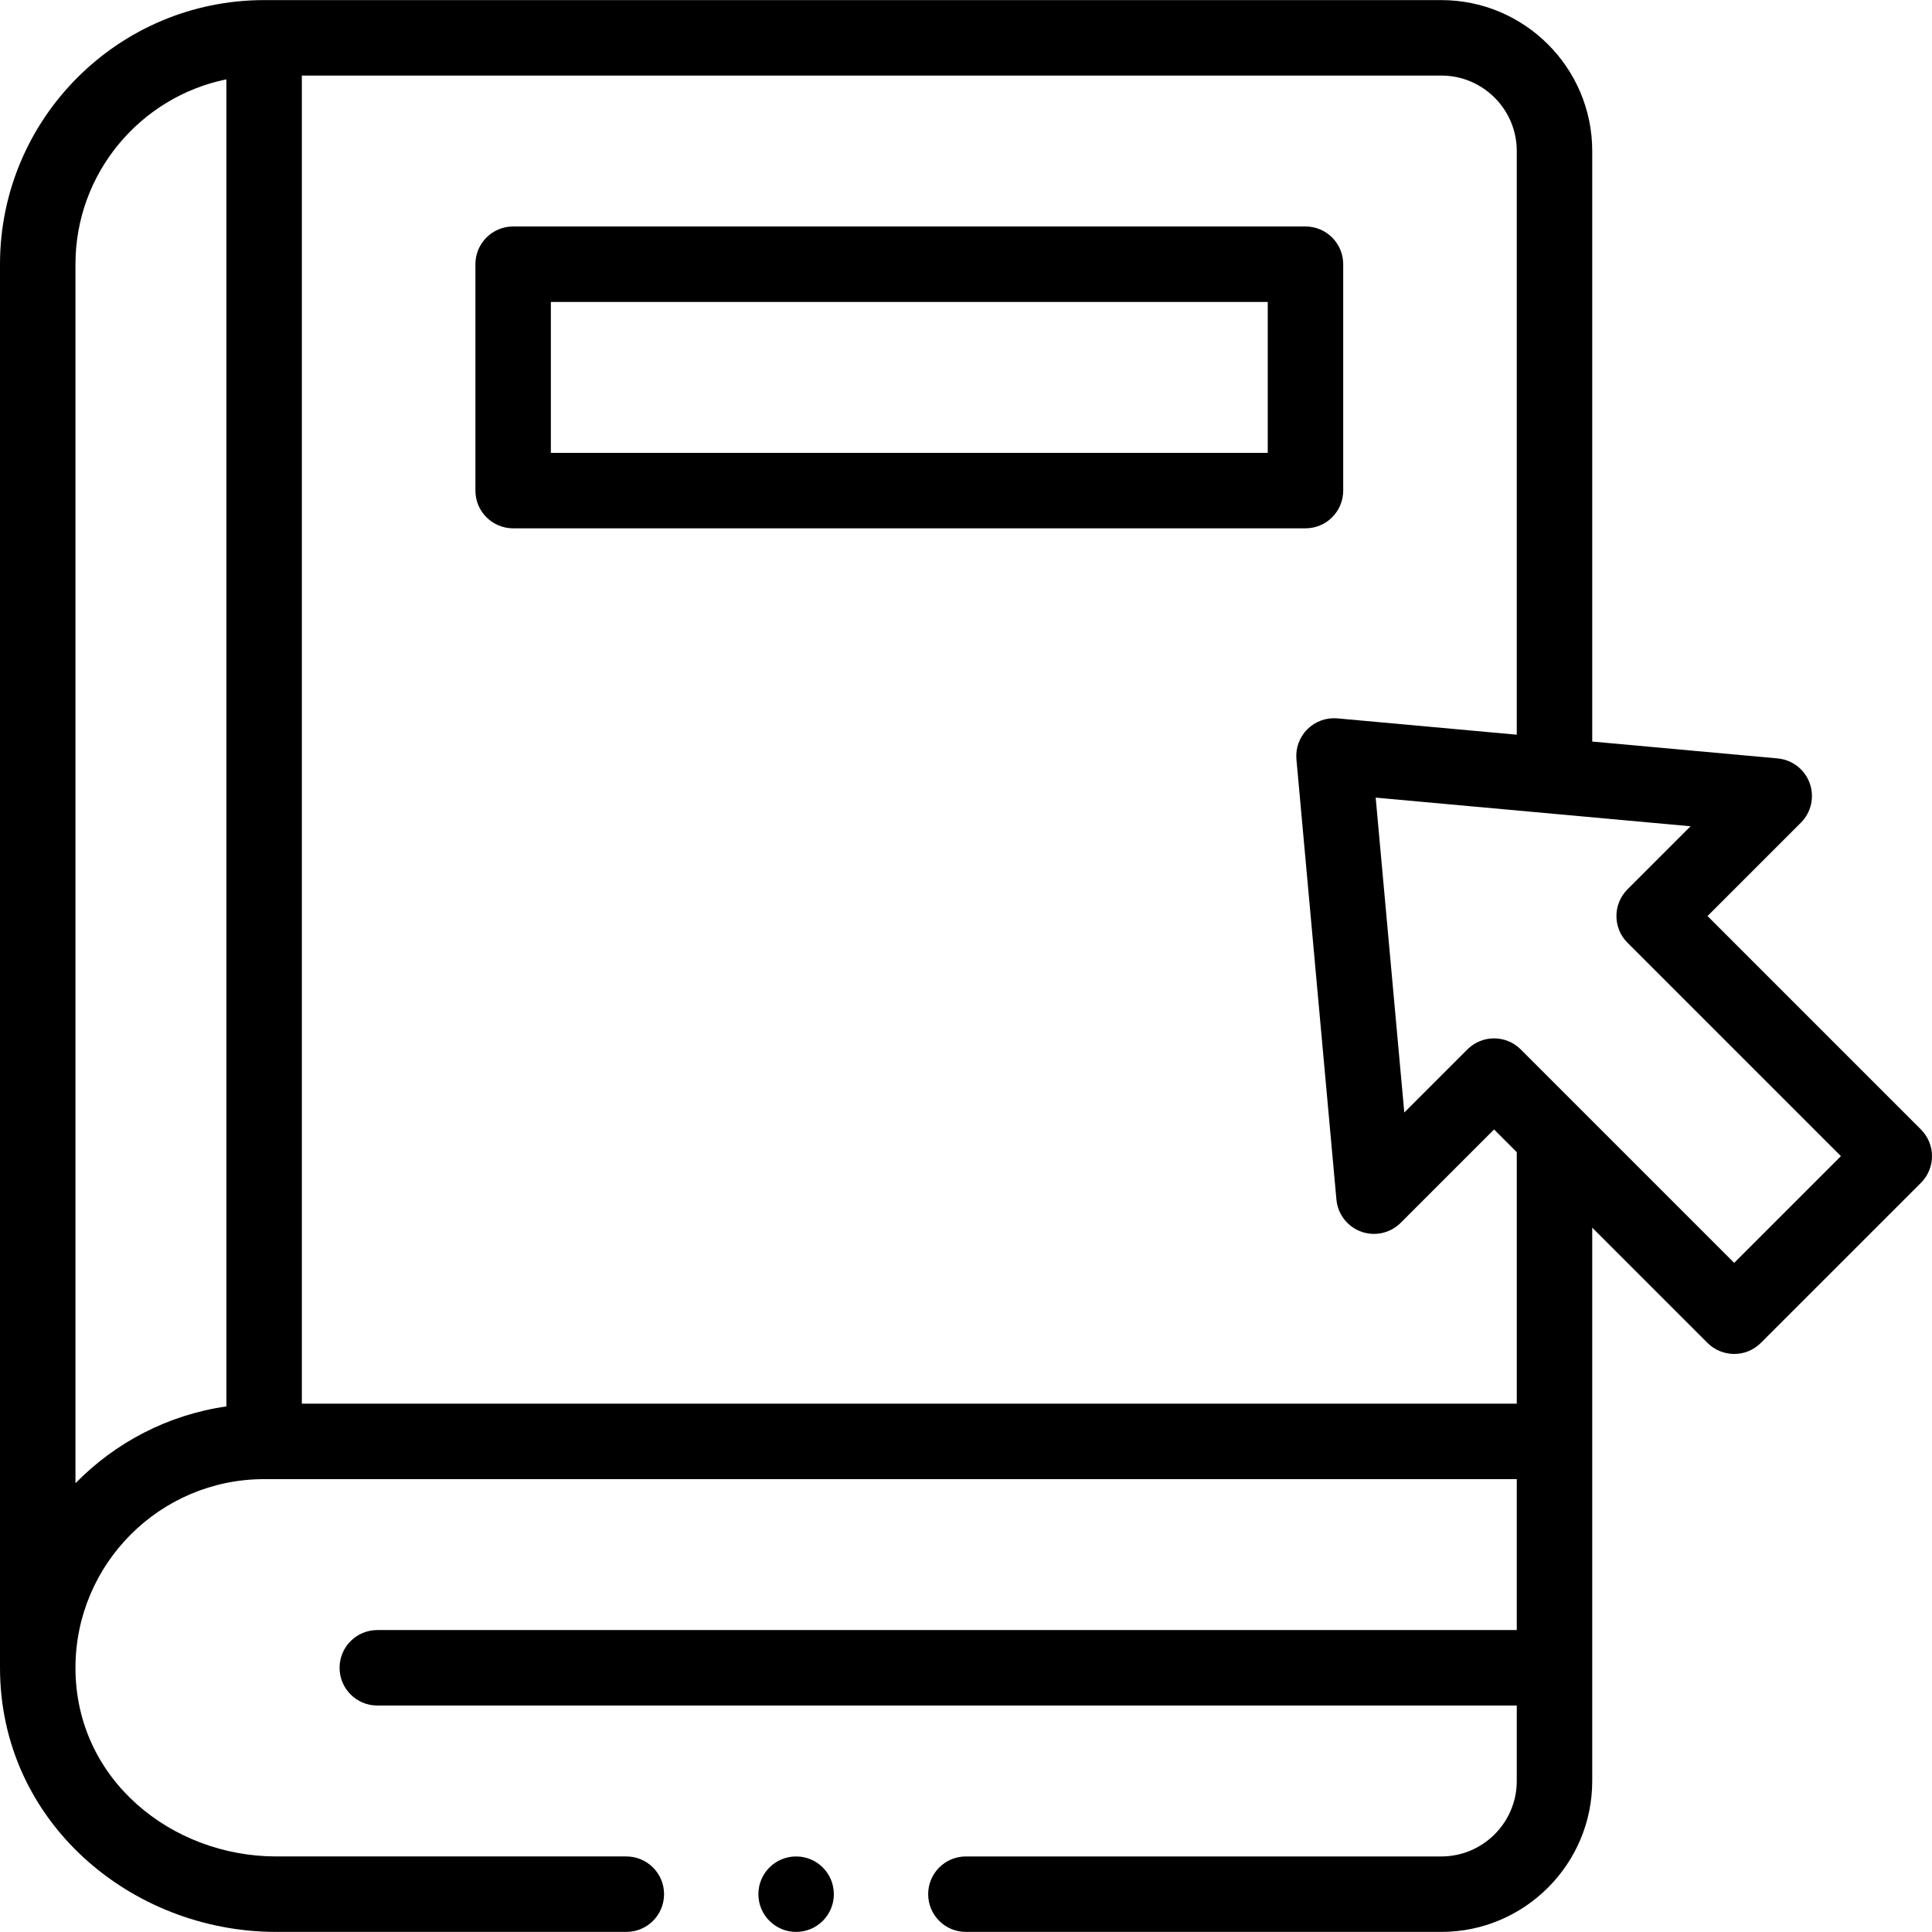 <svg id="Capa_1" enable-background="new 0 0 512.05 512.05" height="512" viewBox="0 0 512.05 512.05" width="512" xmlns="http://www.w3.org/2000/svg"><g><path d="m136 140.025h210c5.522 0 10-4.477 10-10v-60c0-5.523-4.478-10-10-10h-210c-5.522 0-10 4.477-10 10v60c0 5.523 4.478 10 10 10zm10-60h190v40h-190z"/><circle cx="211" cy="502.025" r="10"/><path d="m73.21 512.025h92.789c5.522 0 10-4.477 10-10s-4.478-10-10-10h-92.789c-27.621 0-53.21-20.278-53.21-49.997.008-27.572 22.438-50.003 50-50.003h332v40h-302c-5.522 0-10 4.477-10 10s4.478 10 10 10h302v20c0 11.028-8.972 20-20 20h-126c-5.522 0-10 4.477-10 10s4.478 10 10 10h126c22.056 0 40-17.944 40-40v-146.658l30.549 30.549c1.953 1.953 4.512 2.929 7.071 2.929s5.118-.976 7.07-2.928l42.43-42.42c1.876-1.875 2.93-4.419 2.93-7.071s-1.054-5.196-2.929-7.071l-56.568-56.569 24.749-24.749c2.743-2.744 3.652-6.827 2.332-10.475-1.321-3.648-4.633-6.203-8.497-6.555l-49.137-4.47v-156.512c0-22.056-17.944-40-40-40h-312c-38.599 0-70 31.402-70 70v372c0 40.865 34.808 70 73.21 70zm358.129-262.17 56.568 56.568-28.286 28.28c-5.553-5.553-51-51-56.569-56.569-3.903-3.904-10.237-3.904-14.143 0l-16.722 16.722-7.583-83.456 83.46 7.589-16.726 16.725c-3.902 3.903-3.904 10.237.001 14.141zm-29.339-209.83v154.694l-47.535-4.323c-2.961-.268-5.877.79-7.977 2.888-2.099 2.099-3.156 5.021-2.888 7.976l10.601 116.67c.352 3.864 2.906 7.177 6.555 8.498 3.648 1.321 7.73.411 10.476-2.332l24.749-24.749 6.02 6.02v66.658h-322.001v-352h302c11.028 0 20 8.972 20 20zm-382 30c0-24.146 17.205-44.348 40-48.994v351.72c-15.567 2.238-29.49 9.617-40 20.359z"/></g></svg>